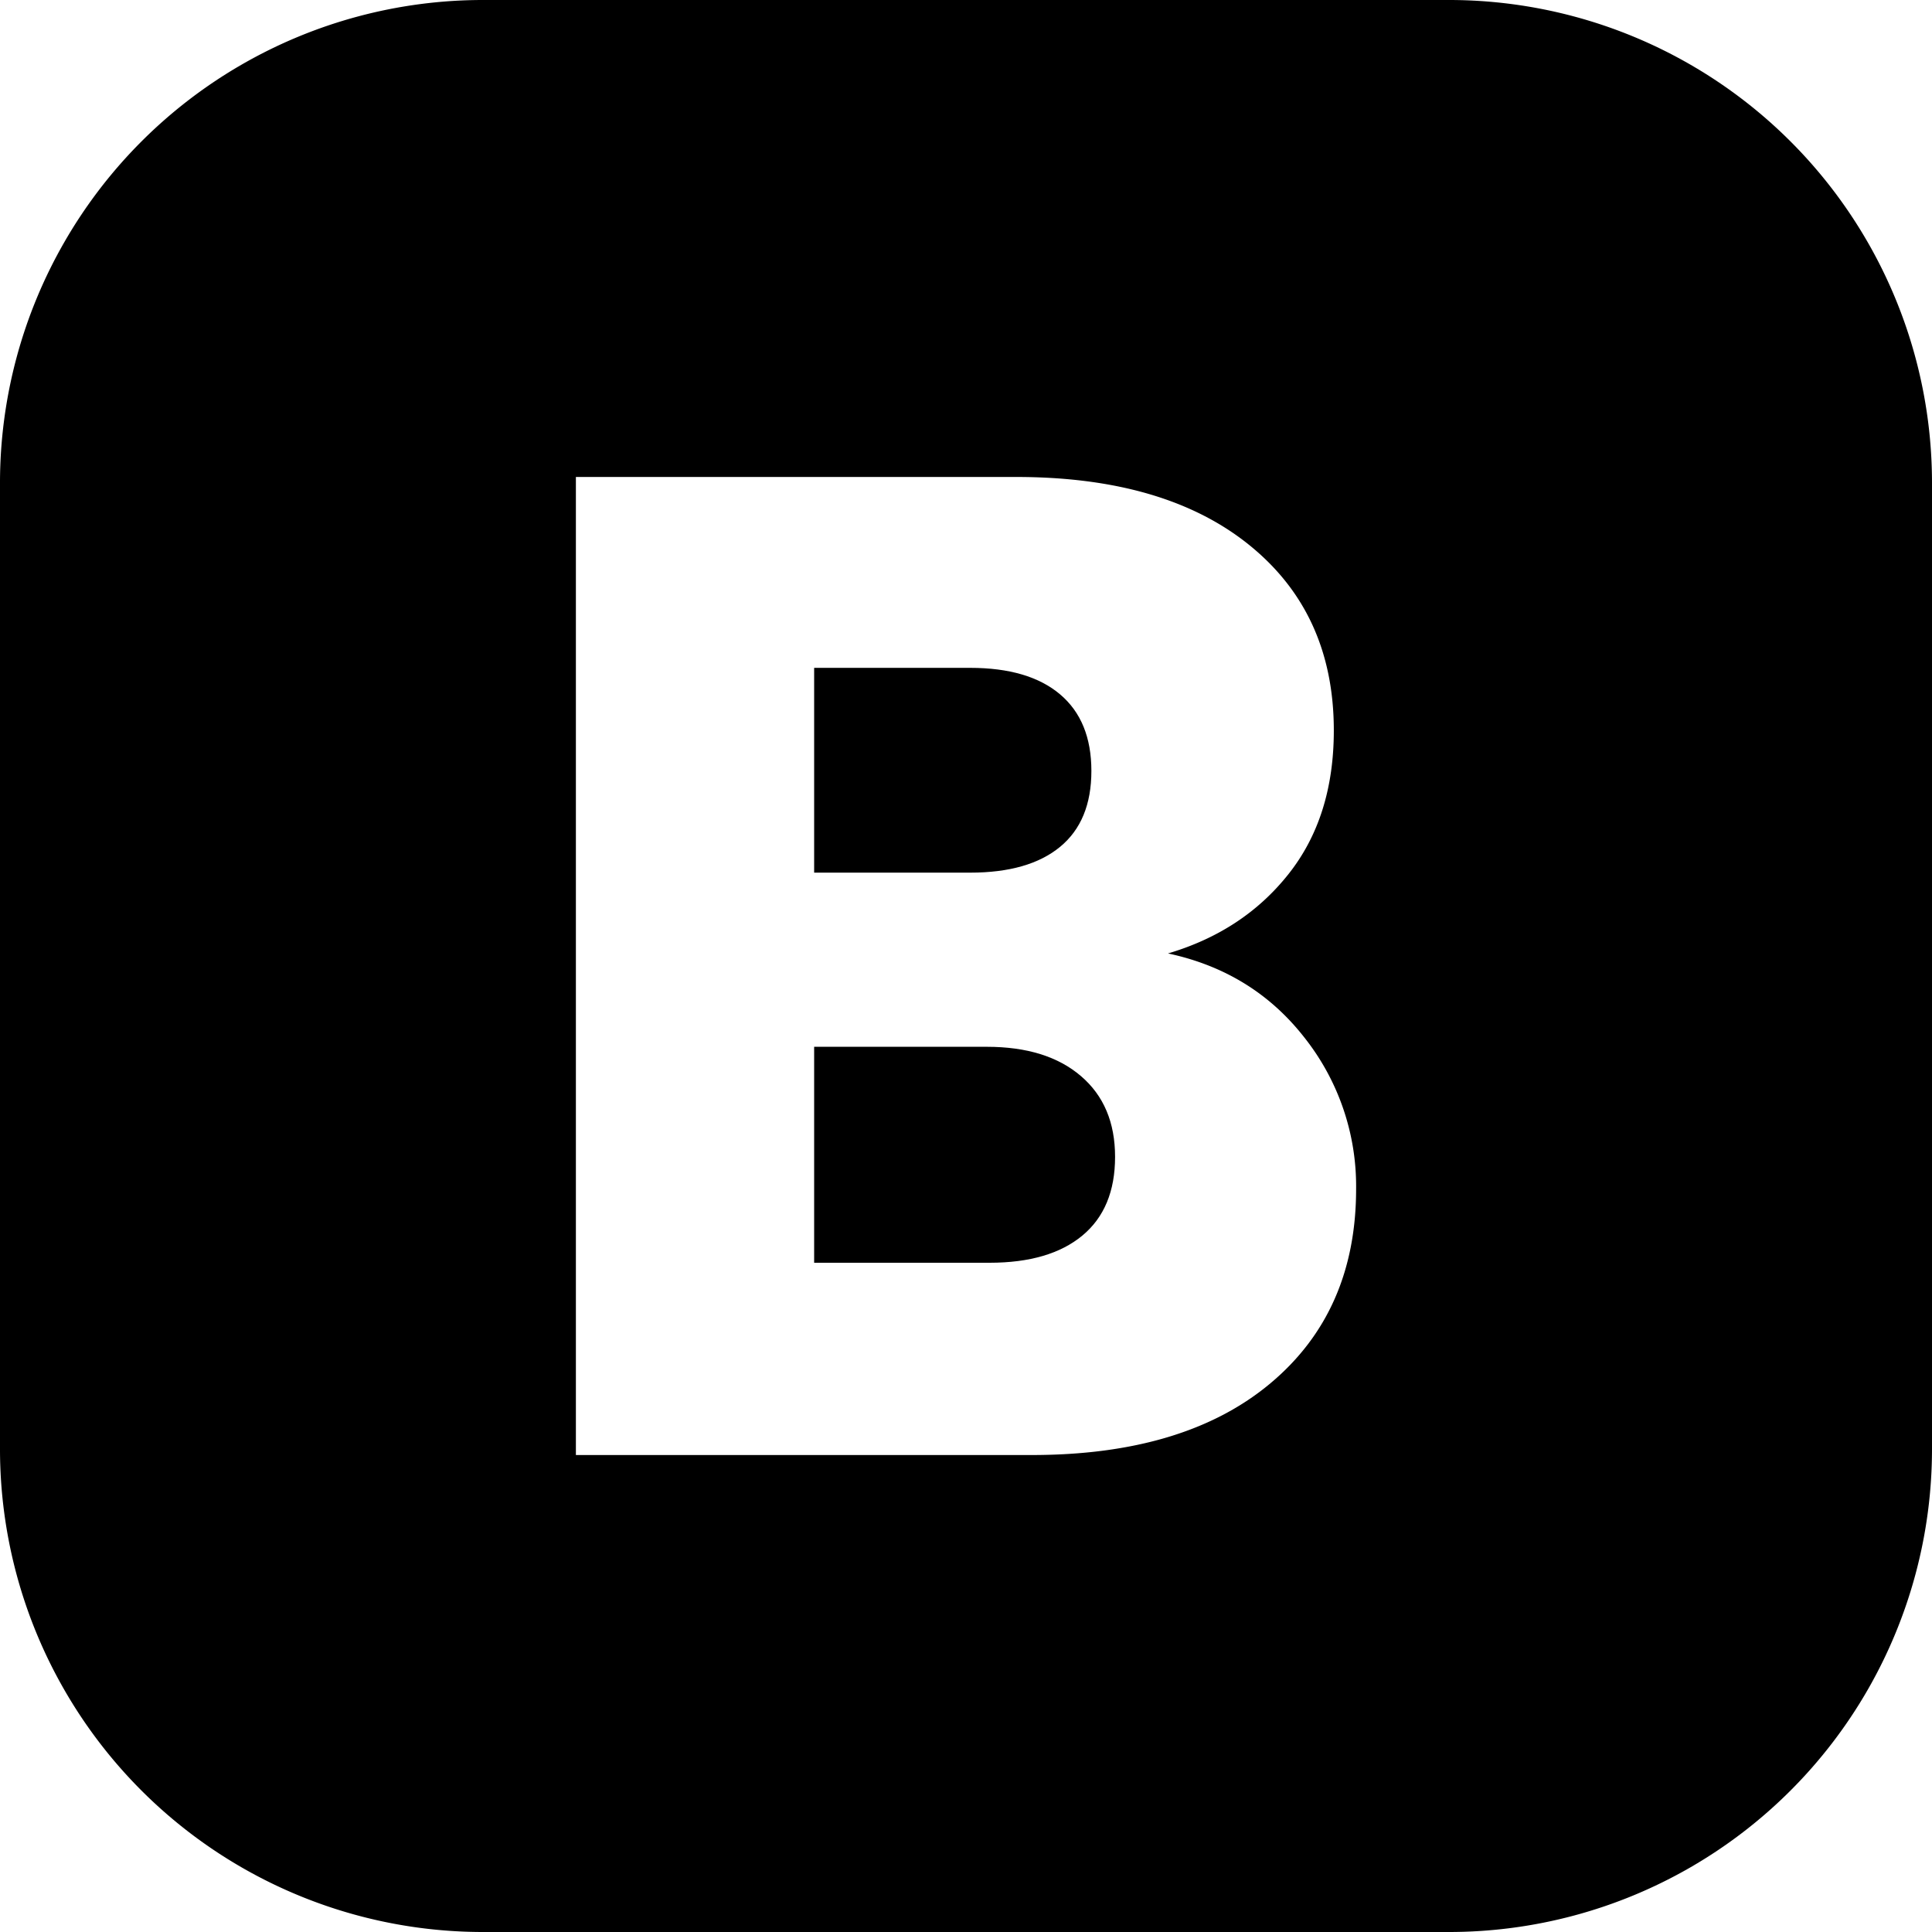 <svg xmlns="http://www.w3.org/2000/svg" height="512" viewBox="0 0 500 500" width="512"><g id="Layer_2" data-name="Layer 2"><g id="_05.Square_Cutout_Black" data-name="05.Square_Cutout_Black"><g id="B"><path d="m251.08 225.84h-40.38v-53h40.38q15.15 0 23.26 6.85t8.11 19.83q0 12.975-8.11 19.65t-23.26 6.67z"></path><path d="m288.58 299.4q0 13.35-8.47 20.37t-23.98 7.03h-45.43v-55.89h44.71q15.5 0 24.34 7.58 8.835 7.56 8.83 20.91z"></path><path d="m375 0h-250a124.994 124.994 0 0 0 -125 125v250a124.994 124.994 0 0 0 125 125h250a124.994 124.994 0 0 0 125-125v-250a124.994 124.994 0 0 0 -125-125zm-46.21 357.99q-22.185 18.585-61.84 18.57h-117.91v-253.12h113.94q38.58 0 60.4 17.67t21.81 47.95q0 22.365-11.72 37.14-11.715 14.79-31.19 20.55 21.99 4.695 35.34 21.82a61.968 61.968 0 0 1 13.34 39.12q0 31.74-22.17 50.3z"></path></g></g></g></svg>